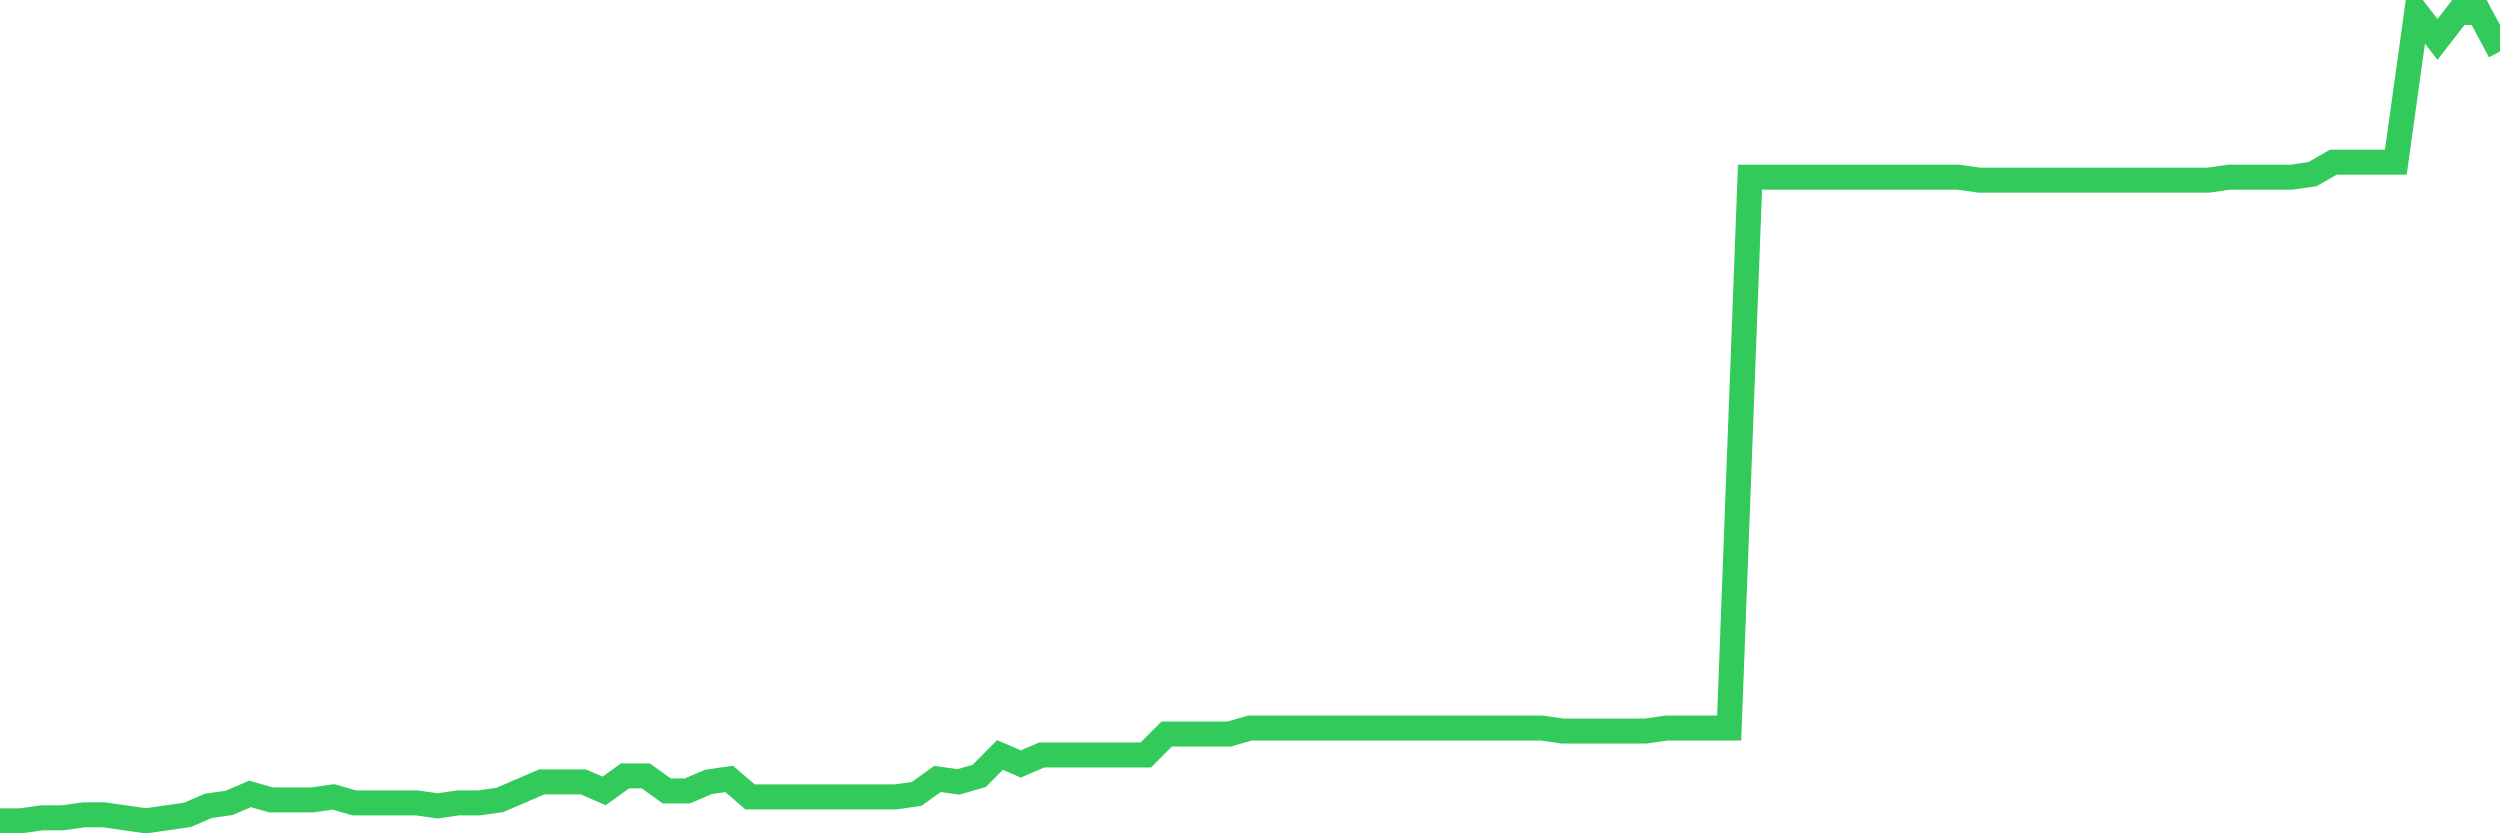 <svg
  xmlns="http://www.w3.org/2000/svg"
  xmlns:xlink="http://www.w3.org/1999/xlink"
  width="120"
  height="40"
  viewBox="0 0 120 40"
  preserveAspectRatio="none"
>
  <polyline
    points="0,39.4 1,39.4 2,39.256 3,39.256 4,39.113 5,39.113 6,39.256 7,39.4 8,39.256 9,39.113 10,38.681 11,38.538 12,38.107 13,38.394 14,38.394 15,38.394 16,38.25 17,38.538 18,38.538 19,38.538 20,38.538 21,38.681 22,38.538 23,38.538 24,38.394 25,37.963 26,37.532 27,37.532 28,37.532 29,37.963 30,37.244 31,37.244 32,37.963 33,37.963 34,37.532 35,37.388 36,38.25 37,38.25 38,38.25 39,38.25 40,38.25 41,38.25 42,38.25 43,38.25 44,38.107 45,37.388 46,37.532 47,37.244 48,36.239 49,36.67 50,36.239 51,36.239 52,36.239 53,36.239 54,36.239 55,36.239 56,35.233 57,35.233 58,35.233 59,35.233 60,34.945 61,34.945 62,34.945 63,34.945 64,34.945 65,34.945 66,34.945 67,34.945 68,34.945 69,34.945 70,34.945 71,34.945 72,34.945 73,34.945 74,34.945 75,35.089 76,35.089 77,35.089 78,35.089 79,35.089 80,34.945 81,34.945 82,34.945 83,34.945 84,8.504 85,8.504 86,8.504 87,8.504 88,8.504 89,8.504 90,8.504 91,8.504 92,8.504 93,8.504 94,8.504 95,8.647 96,8.647 97,8.647 98,8.647 99,8.647 100,8.647 101,8.647 102,8.647 103,8.647 104,8.647 105,8.647 106,8.647 107,8.504 108,8.504 109,8.504 110,8.504 111,8.36 112,7.785 113,7.785 114,7.785 115,7.785 116,0.6 117,1.893 118,0.6 119,0.6 120,2.468"
    fill="none"
    stroke="#32ca5b"
    stroke-width="1.2"
  >
  </polyline>
</svg>